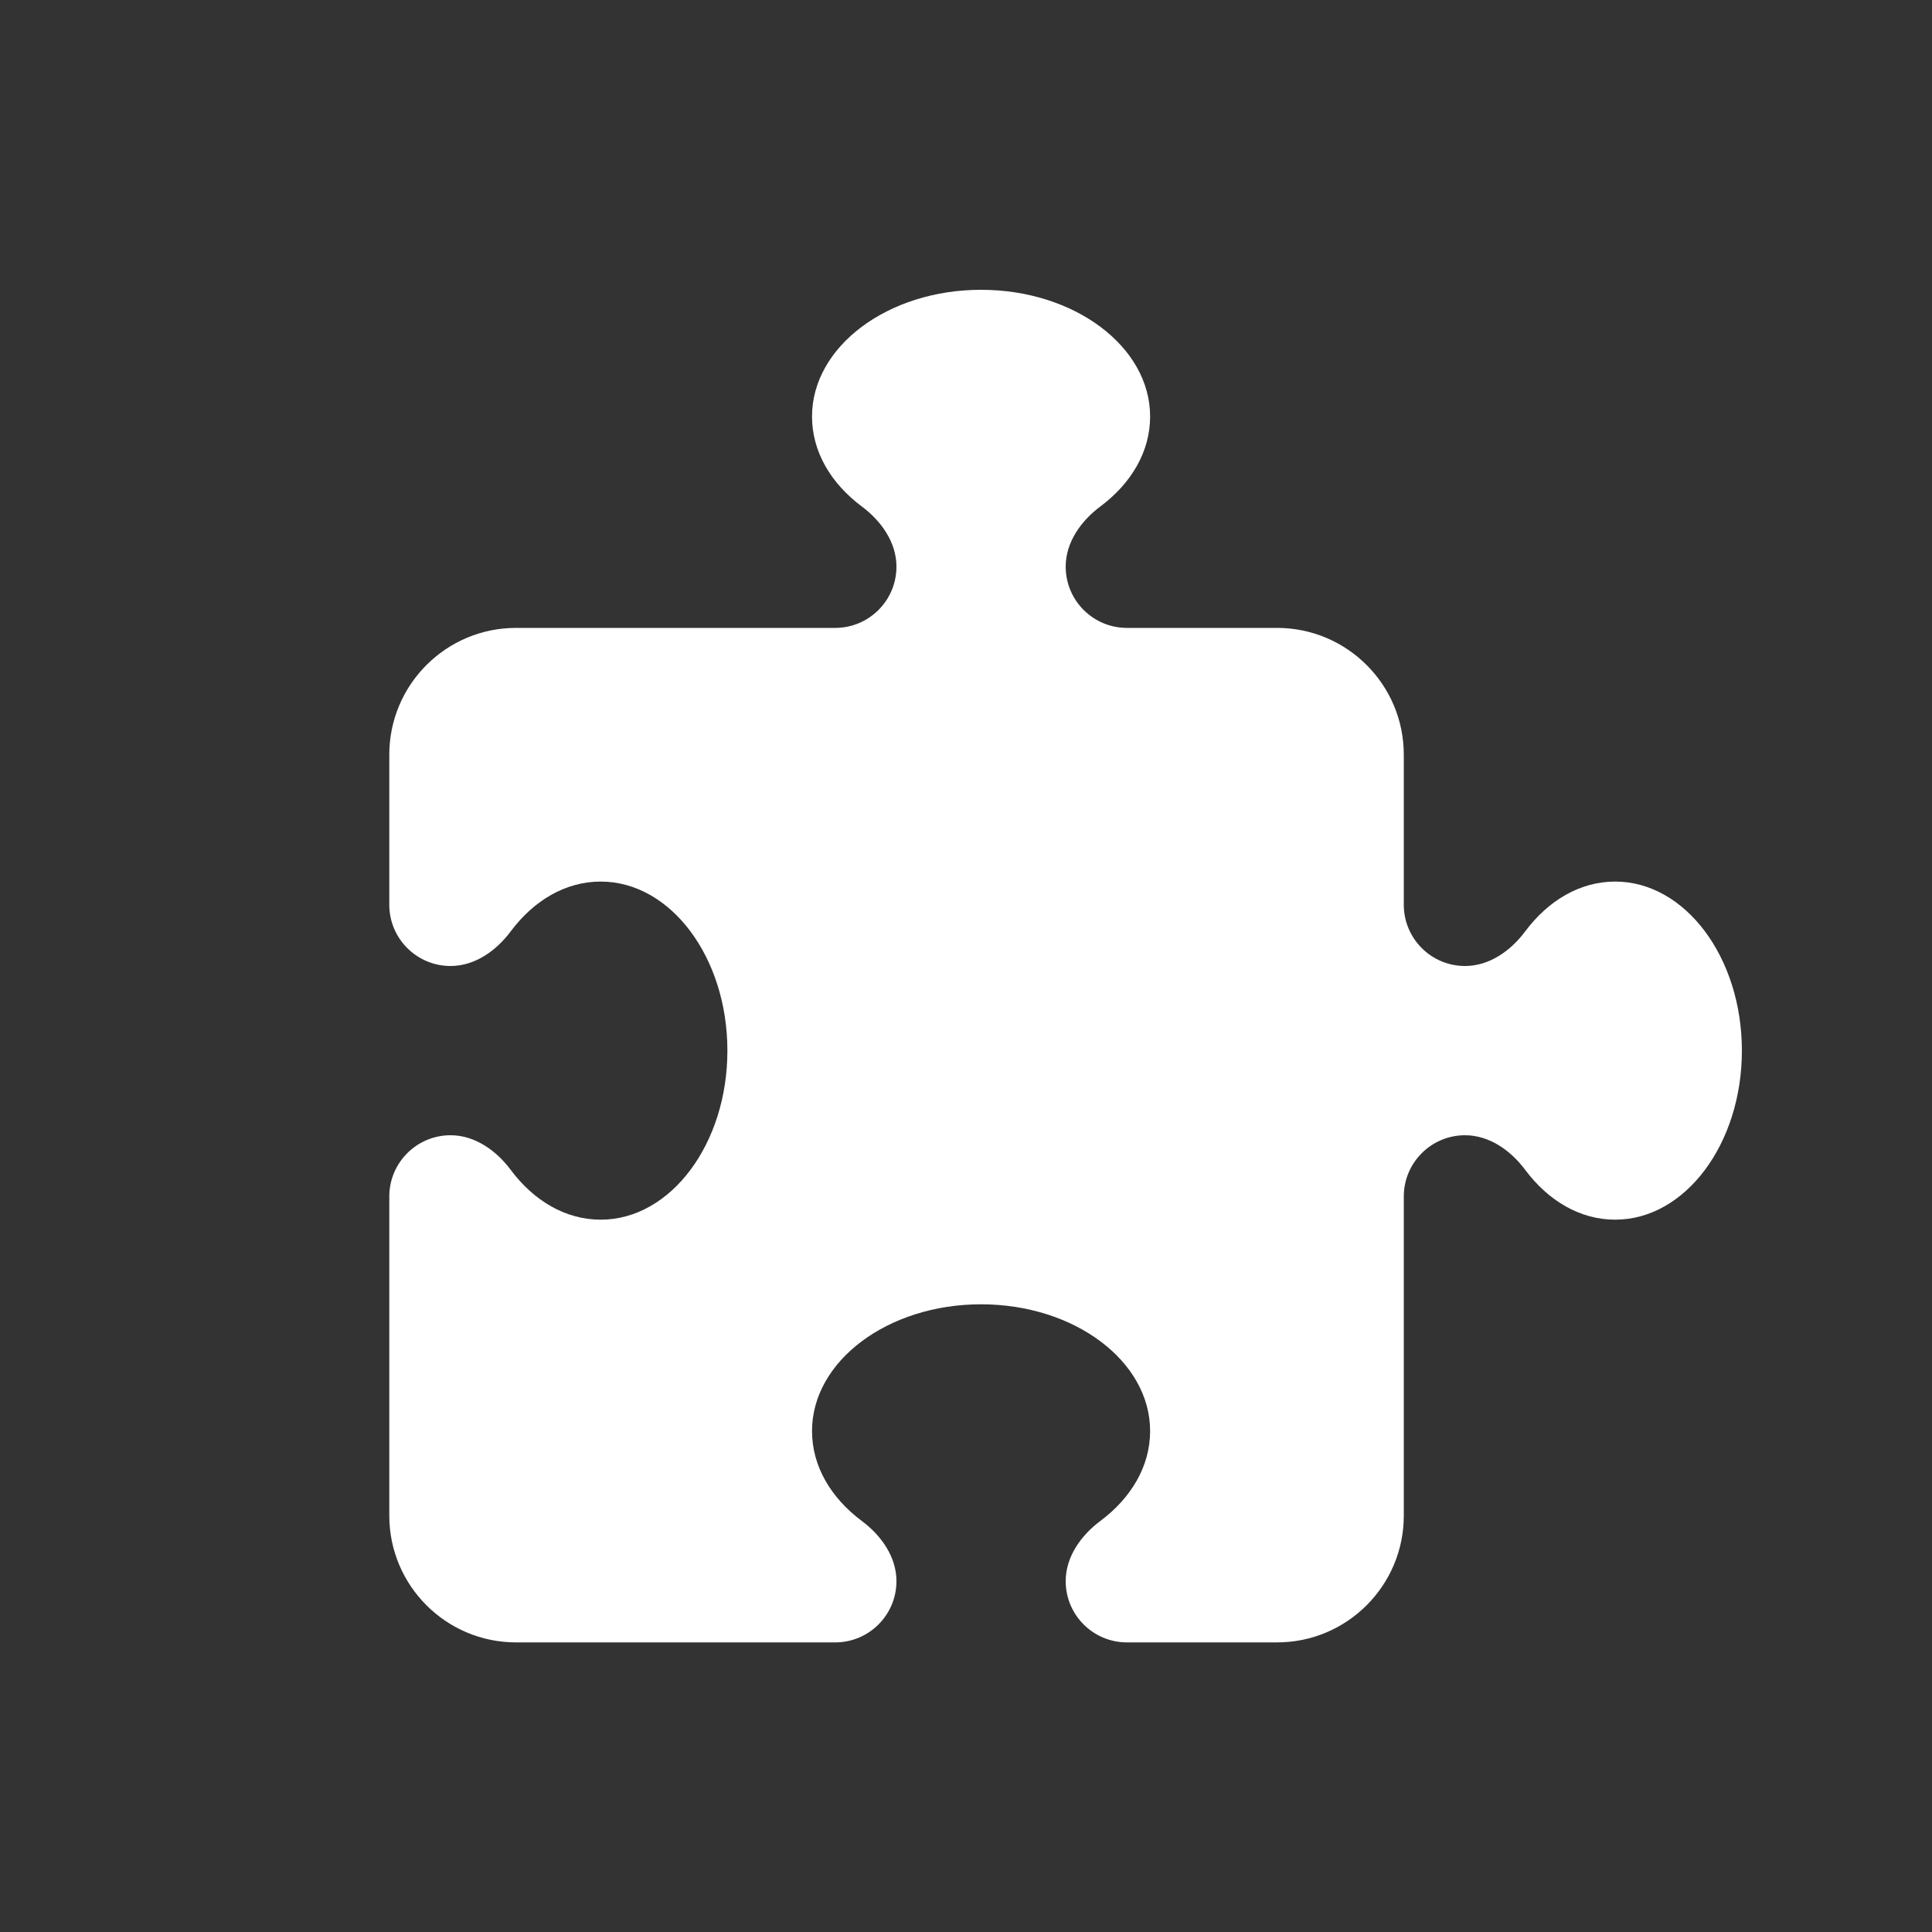 <?xml version="1.0" encoding="UTF-8"?>
<svg id="Layer_1" xmlns="http://www.w3.org/2000/svg" version="1.1" viewBox="0 0 100 100">
  <rect x="0" y="0" width="100" height="100" fill="#333333" stroke="none"/>
  <!-- Generator: Adobe Illustrator 29.8.2, SVG Export Plug-In . SVG Version: 2.1.1 Build 3)  -->
  <defs>
    <style>
      .st0 {
        fill: #fff;
      }
    </style>
  </defs>
  <path class="st0" d="M46.4,29.33c0-1.26-.79-2.37-1.8-3.12-1.59-1.19-2.57-2.83-2.57-4.65,0-3.62,3.92-6.56,8.75-6.56s8.75,2.94,8.75,6.56c0,1.82-.98,3.46-2.57,4.65-1.01.75-1.8,1.86-1.8,3.12,0,1.75,1.42,3.17,3.17,3.17h7.77c3.62,0,6.56,2.94,6.56,6.56v7.77c0,1.75,1.42,3.17,3.17,3.17,1.26,0,2.37-.79,3.12-1.8,1.19-1.59,2.83-2.57,4.65-2.57,3.62,0,6.56,3.92,6.56,8.75s-2.94,8.75-6.56,8.75c-1.82,0-3.46-.98-4.65-2.57-.75-1.01-1.86-1.8-3.12-1.8-1.75,0-3.17,1.42-3.17,3.17v16.52c0,3.62-2.94,6.56-6.56,6.56h-7.77c-1.75,0-3.17-1.42-3.17-3.17,0-1.26.79-2.37,1.8-3.12,1.59-1.19,2.57-2.83,2.57-4.65,0-3.62-3.92-6.56-8.75-6.56s-8.75,2.94-8.75,6.56c0,1.82.98,3.46,2.57,4.65,1.01.75,1.8,1.86,1.8,3.12,0,1.75-1.42,3.17-3.17,3.17h-16.52c-3.62,0-6.56-2.94-6.56-6.56v-16.52c0-1.75,1.42-3.17,3.17-3.17,1.26,0,2.37.79,3.12,1.8,1.19,1.59,2.83,2.57,4.65,2.57,3.62,0,6.56-3.92,6.56-8.75s-2.94-8.75-6.56-8.75c-1.82,0-3.46.98-4.65,2.57-.75,1.01-1.86,1.8-3.12,1.8-1.75,0-3.17-1.42-3.17-3.17v-7.77c0-3.62,2.94-6.56,6.56-6.56h16.52c1.75,0,3.17-1.42,3.17-3.17Z"/>
</svg>